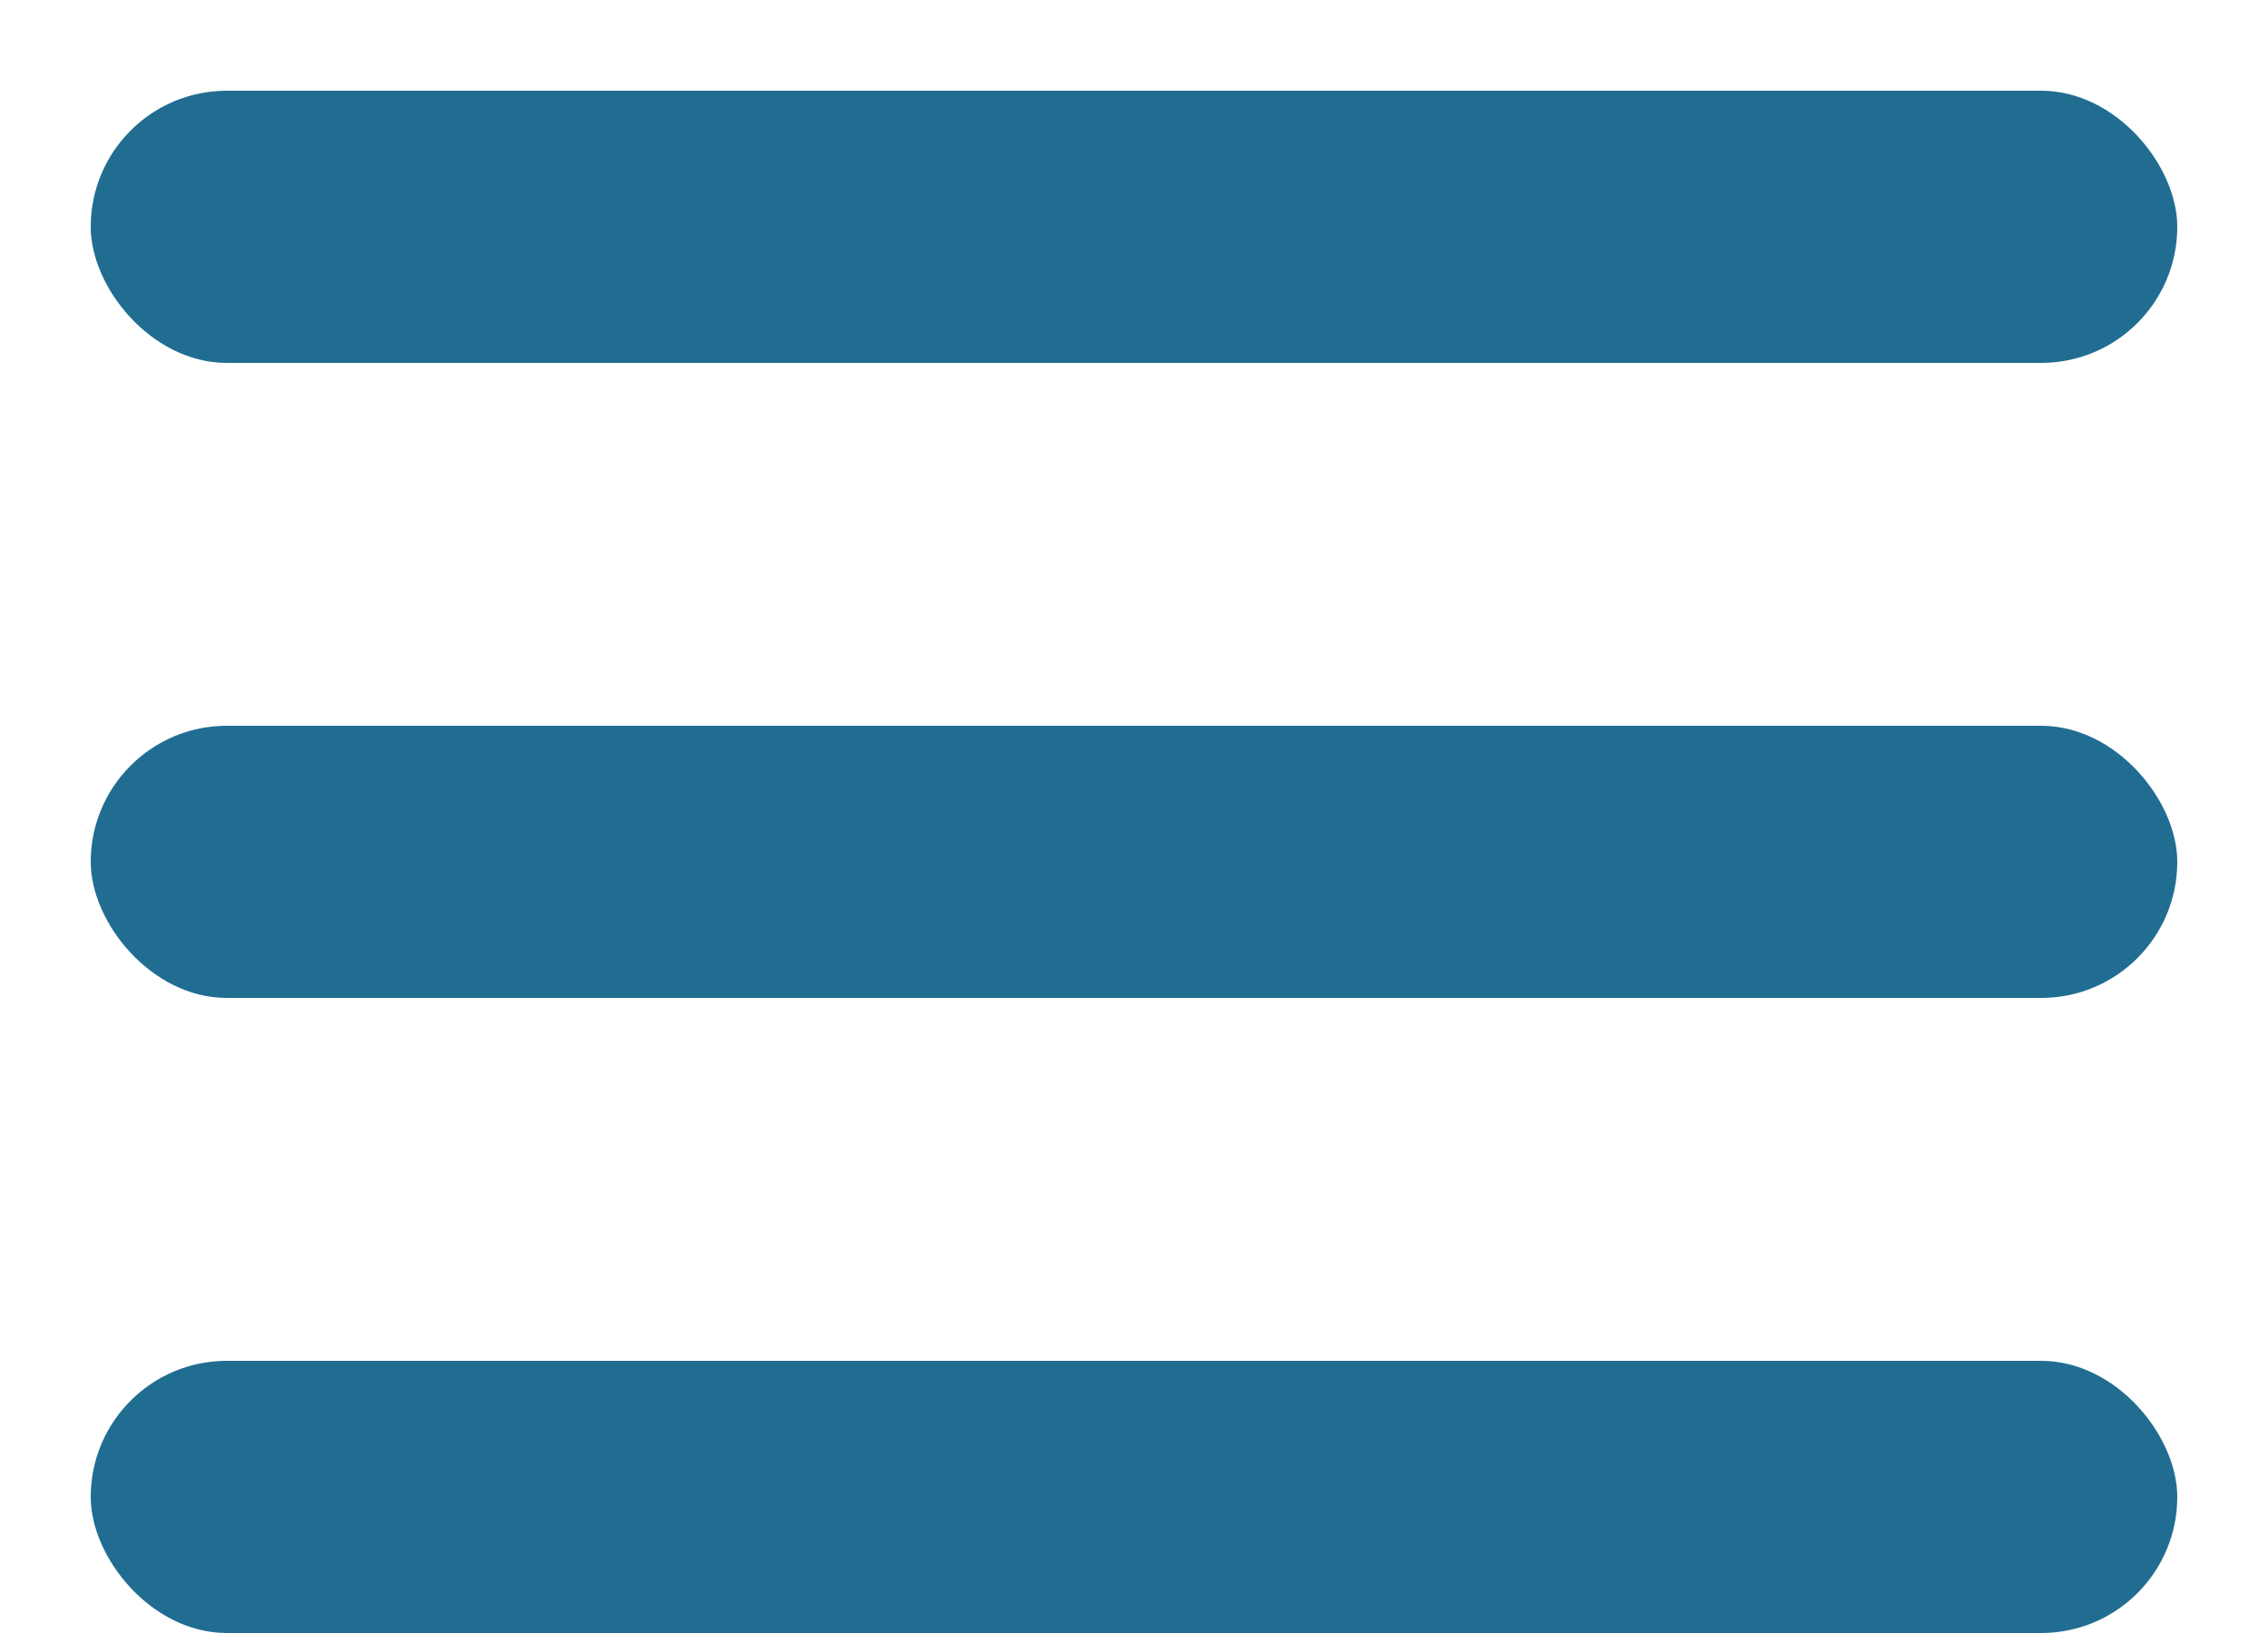 <svg width="25" height="18" viewBox="0 0 25 18" fill="none" xmlns="http://www.w3.org/2000/svg">
<rect x="1" y="1" width="23" height="3" rx="1.5" fill="#216D92"/>
<rect x="1" y="8" width="23" height="3" rx="1.5" fill="#216D92"/>
<rect x="1" y="15" width="23" height="3" rx="1.5" fill="#216D92"/>
</svg>
